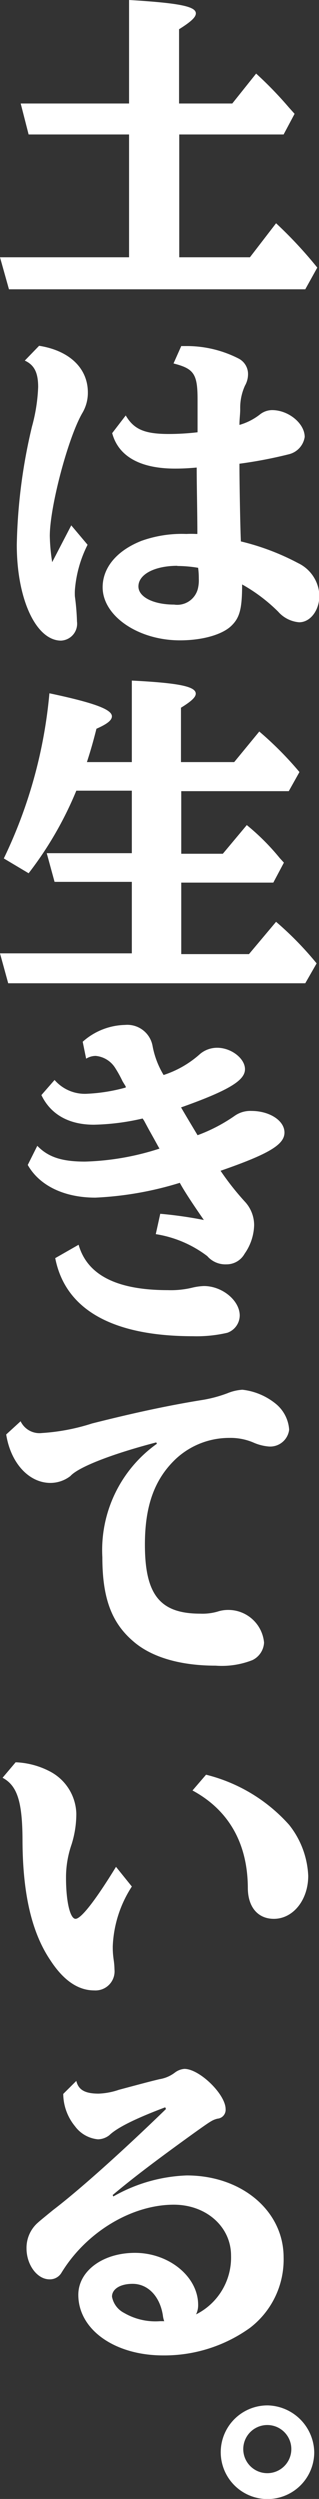 <svg xmlns="http://www.w3.org/2000/svg" viewBox="0 0 33.44 261.47"><rect x="0" y="0" width="33.44" height="261.47" fill="#333333" stroke="none"/><defs><style>.cls-1{fill:#fff;}</style></defs><title>business2</title><g id="Layer_2" data-name="Layer 2"><g id="レイヤー_2" data-name="レイヤー 2"><path class="cls-1" d="M18.79,26.92H26.2l2.74-3.56A44.79,44.79,0,0,1,33.26,28L32,30.27H.94L0,26.92H13.53V14.07H3l-.83-3.24H13.53V0c5.33.32,7,.68,7,1.4,0,.4-.5.87-1.76,1.66v7.77h5.58L26.85,7.7a39.75,39.75,0,0,1,3.42,3.53l.61.68-1.15,2.16H18.79Z"/><path class="cls-1" d="M9.18,57a12.66,12.66,0,0,0-1.33,4.75,6.23,6.23,0,0,0,0,.65,24.85,24.85,0,0,1,.22,2.63,1.77,1.77,0,0,1-1.69,2C3.78,67,1.76,62.71,1.76,57A57.54,57.54,0,0,1,3.35,44.64,18,18,0,0,0,4,40.5c0-1.51-.4-2.31-1.4-2.77L4.1,36.18c3.17.5,5.11,2.34,5.11,4.89a4.15,4.15,0,0,1-.57,2.13C7.16,45.72,5.22,53,5.22,56.08a19.5,19.5,0,0,0,.25,2.74l2-3.85Zm4-13.53c.86,1.47,2,1.94,4.53,1.94a26.33,26.33,0,0,0,3-.18c0-1.37,0-2.52,0-3.46,0-2.66-.4-3.2-2.52-3.74L19,36.21h.4A11.93,11.93,0,0,1,25,37.51,1.82,1.82,0,0,1,26,39.09a2.44,2.44,0,0,1-.32,1.26,5.59,5.59,0,0,0-.5,2.45c0,.58-.08,1-.08,1.66a6.32,6.32,0,0,0,2.13-1.08,2.08,2.08,0,0,1,1.29-.47c1.73,0,3.42,1.4,3.42,2.81a2.2,2.2,0,0,1-1.62,1.8,46.49,46.49,0,0,1-5.22,1c0,2,.08,6.48.15,8.13a25.39,25.39,0,0,1,6,2.27,3.92,3.92,0,0,1,2.23,3.39c0,1.54-.94,2.8-2.12,2.8A3.28,3.28,0,0,1,29.16,64a17.38,17.38,0,0,0-3.78-2.85c0,2.56-.25,3.5-1.16,4.36S21.31,67,18.86,67c-4.39,0-8.1-2.56-8.1-5.55,0-2.08,1.51-3.85,4.07-4.86a12.57,12.57,0,0,1,4.71-.72,9.69,9.69,0,0,1,1,0h.15c0-2.23-.07-4.93-.07-6.95-.9.08-1.52.11-2.27.11-3.67,0-5.94-1.29-6.59-3.71Zm5.43,15.73c-2.41,0-4.1.9-4.1,2.16,0,1.11,1.58,1.9,3.74,1.9a2.23,2.23,0,0,0,2.49-1.65,3.68,3.68,0,0,0,.1-1.05c0-.21,0-.61-.07-1.15A13.13,13.13,0,0,0,18.57,59.22Z"/><path class="cls-1" d="M13.82,92.27H5.72l-.82-3h8.92V82.73H8a37.44,37.44,0,0,1-5,8.64L.4,89.82A50,50,0,0,0,5.18,72.54c4.72,1,6.55,1.69,6.55,2.41,0,.4-.46.79-1.62,1.3-.39,1.54-.64,2.37-1,3.49h4.71V71.21c4.9.25,6.7.61,6.7,1.37,0,.36-.44.79-1.55,1.47v5.69h5.58l2.63-3.2a35.86,35.86,0,0,1,4.21,4.24l-1.12,2H19v6.55h4.36l2.51-3a24,24,0,0,1,3.46,3.46l.43.47-1.11,2.09H19v7.48H26.1l2.84-3.38a34.46,34.46,0,0,1,4.25,4.35L32,102.88H.86L0,99.75H13.82Z"/><path class="cls-1" d="M8.67,109a6.88,6.88,0,0,1,4.43-1.76A2.69,2.69,0,0,1,16,109.48a9.08,9.08,0,0,0,1.15,3,10.63,10.63,0,0,0,3.82-2.2,2.77,2.77,0,0,1,1.8-.65c1.47,0,2.91,1.12,2.91,2.24s-1.48,2.15-6.7,4c.58,1,1.45,2.44,1.73,2.91a17.21,17.21,0,0,0,3.85-2,2.84,2.84,0,0,1,1.8-.54c1.88,0,3.46,1,3.46,2.26s-1.62,2.24-6.7,4a28.45,28.45,0,0,0,2.52,3.2,3.62,3.62,0,0,1,1,2.48,5.43,5.43,0,0,1-1,3,2.16,2.16,0,0,1-1.91,1.11,2.5,2.5,0,0,1-2-.86,12,12,0,0,0-5.4-2.3l.47-2.13a43.69,43.69,0,0,1,4.57.65c-.9-1.3-2-2.92-2.52-3.89A35.26,35.26,0,0,1,10,125.31c-3.28,0-5.87-1.26-7.09-3.42l1-2c1.15,1.19,2.59,1.65,5,1.65a27.61,27.61,0,0,0,7.81-1.36c-.18-.29-.22-.4-1.12-2l-.5-.93-.15-.22a24.48,24.48,0,0,1-5.11.65c-2.63,0-4.53-1.08-5.5-3.1L5.72,113a4.2,4.2,0,0,0,3.46,1.44,18.14,18.14,0,0,0,4-.65l0-.11-.33-.54a12.53,12.53,0,0,0-.82-1.47,2.71,2.71,0,0,0-2-1.19,1.94,1.94,0,0,0-1,.29Zm-.43,21.24c.9,3.17,4,4.75,9.36,4.75a9.55,9.55,0,0,0,2.52-.25,6.12,6.12,0,0,1,1.26-.18c1.91,0,3.75,1.51,3.75,3.09a1.94,1.94,0,0,1-1.3,1.8,14.19,14.19,0,0,1-3.6.36c-8.46,0-13.39-2.8-14.44-8.17Z"/><path class="cls-1" d="M2.16,148.71a2.19,2.19,0,0,0,2.23,1.23,21.47,21.47,0,0,0,5.26-1c4.71-1.19,8.31-1.94,11.69-2.48a13.76,13.76,0,0,0,2.52-.69,4.94,4.94,0,0,1,1.55-.36,6.73,6.73,0,0,1,3.46,1.44,3.83,3.83,0,0,1,1.44,2.74,2,2,0,0,1-2.13,1.76,5.05,5.05,0,0,1-1.65-.43,6.11,6.11,0,0,0-2.49-.47,8.22,8.22,0,0,0-5.57,2.16c-2.27,2.13-3.28,4.93-3.28,9,0,5.25,1.58,7.23,5.8,7.23a5.71,5.71,0,0,0,1.8-.21,3.56,3.56,0,0,1,1.15-.18,3.76,3.76,0,0,1,3.74,3.42,2.16,2.16,0,0,1-1.22,1.83,8.78,8.78,0,0,1-3.86.58c-3.67,0-6.69-.87-8.6-2.52-2.3-1.95-3.27-4.54-3.27-8.82a13.65,13.65,0,0,1,5.72-11.88l-.07-.14c-4.68,1.22-8.17,2.59-9,3.52a3.43,3.43,0,0,1-2.09.72c-2.26,0-4.17-2.08-4.64-5.07Z"/><path class="cls-1" d="M13.82,197.39a12.34,12.34,0,0,0-2,6.26c0,.39,0,.75.11,1.51a7.38,7.38,0,0,1,.07.9,2,2,0,0,1-2.12,2.2c-1.66,0-3.2-1-4.61-3.17-1.94-2.88-2.88-6.91-2.91-12.42,0-4.14-.54-5.83-2.09-6.66l1.37-1.62a8.43,8.43,0,0,1,3.67,1A5.14,5.14,0,0,1,8,189.75a10.62,10.62,0,0,1-.5,3.24,10.53,10.53,0,0,0-.58,3.5c0,2.48.43,4.28,1,4.28s2.05-1.87,4.24-5.44Zm7.78-11.7a17.21,17.21,0,0,1,8.71,5.25,9.19,9.19,0,0,1,2,5.33c0,2.52-1.58,4.5-3.6,4.5-1.65,0-2.7-1.19-2.73-3.17,0-4.71-2-8.21-5.8-10.26Z"/><path class="cls-1" d="M8,217.73c.22.93.9,1.33,2.34,1.33a7.37,7.37,0,0,0,2.12-.4c3.06-.82,3.39-.9,4.25-1.11a3.57,3.57,0,0,0,1.62-.69,1.9,1.9,0,0,1,1-.39c1.58,0,4.32,2.66,4.32,4.21a.93.93,0,0,1-.86,1c-.54.15-.65.22-2.42,1.48-4.17,3-6.51,4.79-8.56,6.51l.07.15a16.7,16.7,0,0,1,7.7-2.2c5.76,0,10.15,3.71,10.15,8.57a9,9,0,0,1-3.53,7.38,15.39,15.39,0,0,1-9.1,2.88c-5.08,0-8.89-2.7-8.89-6.34,0-2.48,2.55-4.39,5.94-4.39,3.56,0,6.62,2.49,6.62,5.44a2.16,2.16,0,0,1-.22,1A6.65,6.65,0,0,0,24.22,236c0-3-2.59-5.32-6-5.32-4.42,0-9.21,2.88-11.8,7.16a1.41,1.41,0,0,1-1.23.65c-1.29,0-2.41-1.51-2.41-3.24a3.51,3.51,0,0,1,1.08-2.59c.32-.29.32-.29,1.69-1.41,2.63-2,7.13-6,11.85-10.58l-.08-.18c-3.24,1.22-5.07,2.16-5.86,2.92a2,2,0,0,1-1.19.43,3.38,3.38,0,0,1-2.41-1.37,5.39,5.39,0,0,1-1.23-3.38Zm9.22,25.16a2.85,2.85,0,0,1-.15-.65c-.32-2-1.58-3.28-3.17-3.28-1.29,0-2.16.54-2.16,1.34A2.39,2.39,0,0,0,13,242a6.53,6.53,0,0,0,3.78.87h.4Z"/><path class="cls-1" d="M32.94,256.57a4.9,4.9,0,1,1-4.86-4.89A5,5,0,0,1,32.94,256.57Zm-7.42,0a2.52,2.52,0,0,0,5,0,2.52,2.52,0,1,0-5,0Z"/></g></g></svg>